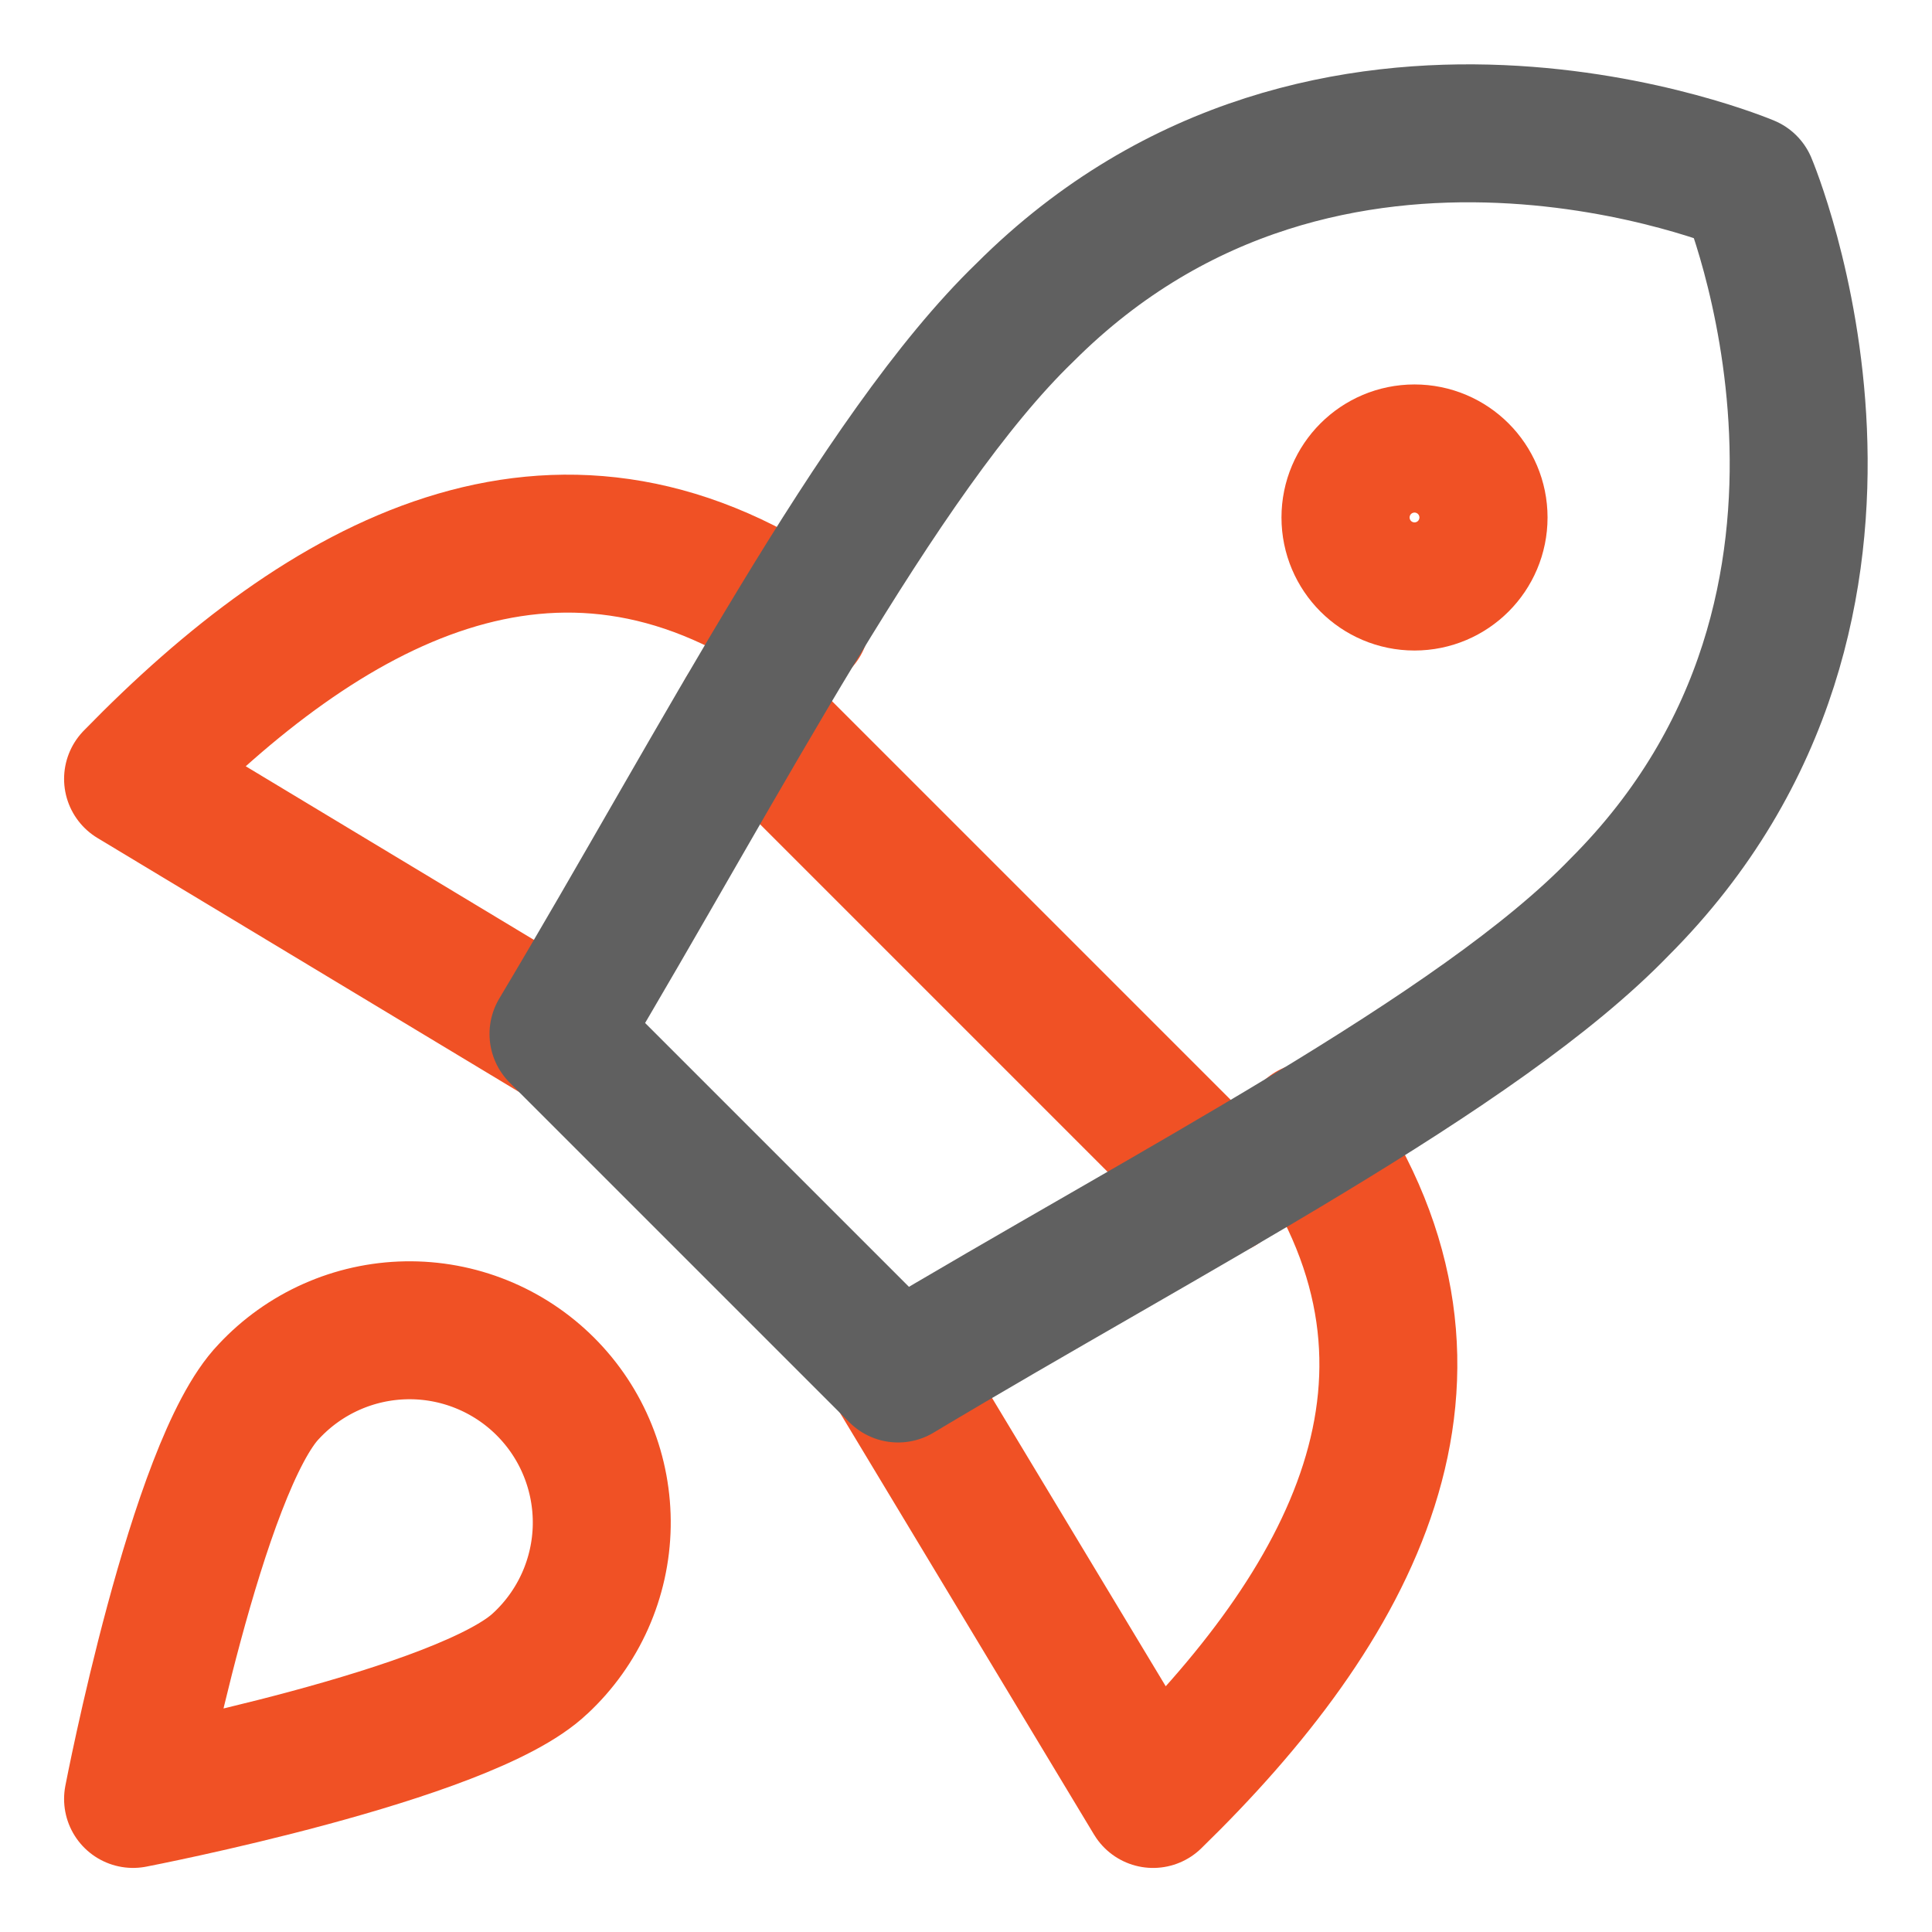 <svg xmlns="http://www.w3.org/2000/svg" fill="none" viewBox="-3.57 -3.57 100 100" id="Startup--Streamline-Core-Neon" height="100" width="100"><desc>Startup Streamline Icon: https://streamlinehq.com</desc><g id="startup--shop-rocket-launch-startup"><path id="Vector" stroke="#f05125" stroke-linecap="round" stroke-linejoin="round" d="m35.021 33.297 24.542 24.542" stroke-width="7.14"></path><path id="Vector_2" stroke="#f05125" stroke-linecap="round" stroke-linejoin="round" d="M37.874 28.588c-12.735 -8.689 -24.608 -2.056 -34.557 8.158l22.021 13.266" stroke-width="7.14"></path><path id="Vector_3" stroke="#f05125" stroke-linecap="round" stroke-linejoin="round" d="M64.272 54.987C72.961 67.721 66.329 79.594 56.114 89.544l-13.266 -22.021" stroke-width="7.14"></path><path id="Vector_4" stroke="#606060" stroke-linecap="round" stroke-linejoin="round" d="m25.338 49.945 17.577 17.577C56.976 59.099 72.961 50.94 80.258 43.379c15.786 -15.786 6.633 -37.409 6.633 -37.409S65.267 -3.184 49.481 12.602c-7.561 7.296 -15.786 23.348 -24.144 37.343Z" stroke-width="7.14"></path><path id="Vector_5" stroke="#f05125" stroke-linecap="round" stroke-linejoin="round" d="M69.645 26.531c1.831 0 3.316 -1.485 3.316 -3.316s-1.485 -3.316 -3.316 -3.316 -3.316 1.485 -3.316 3.316 1.485 3.316 3.316 3.316Z" stroke-width="7.14"></path><path id="Vector_6" stroke="#f05125" stroke-linecap="round" stroke-linejoin="round" d="M24.409 82.512c-3.847 3.714 -21.092 7.031 -21.092 7.031s3.316 -17.245 7.031 -21.092c0.911 -0.977 2.009 -1.761 3.23 -2.305 1.22 -0.544 2.538 -0.836 3.874 -0.86 1.336 -0.024 2.663 0.222 3.902 0.723 1.239 0.5 2.364 1.245 3.309 2.19 0.945 0.945 1.69 2.07 2.19 3.309 0.5 1.238 0.746 2.566 0.723 3.901 -0.024 1.336 -0.316 2.653 -0.86 3.874 -0.544 1.22 -1.328 2.319 -2.305 3.23Z" stroke-width="7.14"></path></g></svg>